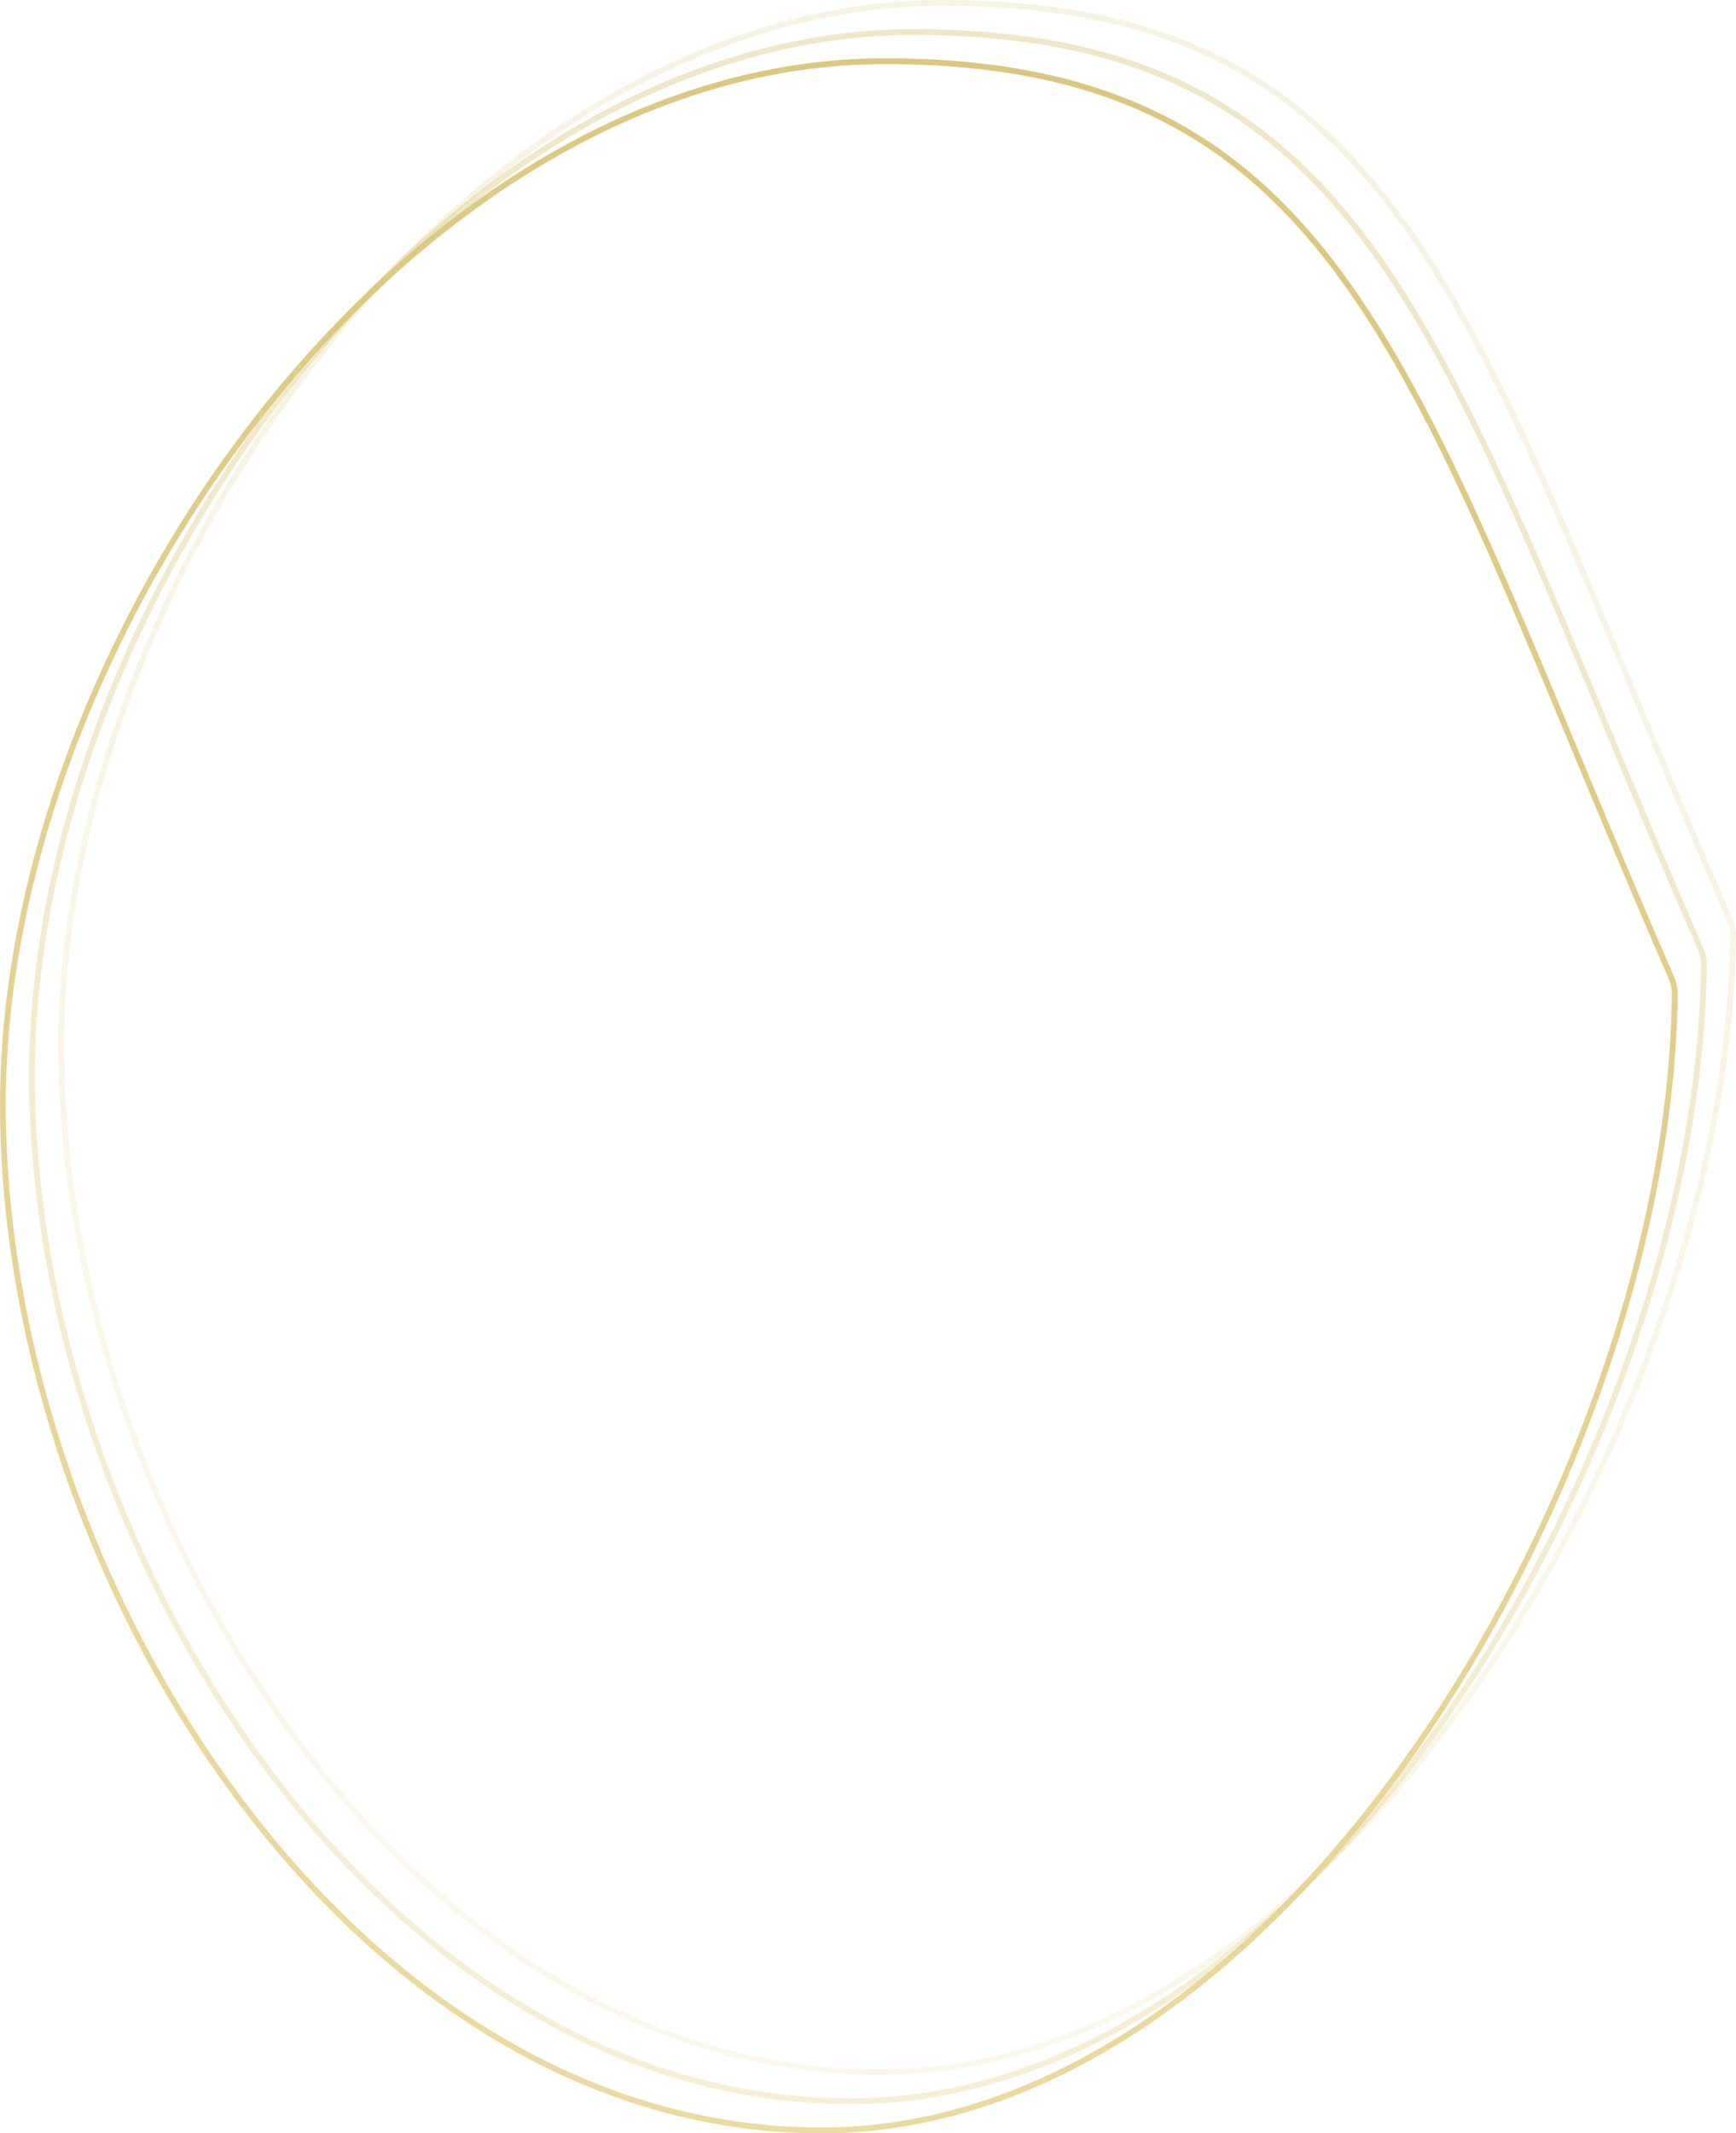 <?xml version="1.0" encoding="UTF-8"?> <svg xmlns="http://www.w3.org/2000/svg" width="596" height="732" viewBox="0 0 596 732" fill="none"> <path opacity="0.9" d="M1 379C1 460.142 30.917 548.185 81.042 615.93C131.169 683.677 201.402 731 282 731C362.017 731 434.835 674.236 487.921 596.944C540.99 519.678 574.156 422.144 574.984 341.096C575.004 339.178 574.586 337.264 573.81 335.486C562.745 310.12 552.731 286.172 543.367 263.689C542.5 261.609 541.639 259.542 540.784 257.487C532.391 237.328 524.502 218.382 516.813 200.671C499.863 161.633 483.906 128.66 465.7 102.036C447.503 75.424 427.08 55.186 401.212 41.59C375.341 27.993 343.948 21 303.75 21C223.144 21 147.465 69.831 91.893 139.101C36.326 208.364 1 297.899 1 379Z" stroke="url(#paint0_linear)" stroke-width="2"></path> <path opacity="0.4" d="M11 369C11 450.142 40.917 538.185 91.042 605.93C141.169 673.677 211.402 721 292 721C372.017 721 444.835 664.236 497.921 586.944C550.99 509.678 584.156 412.144 584.984 331.096C585.004 329.178 584.586 327.264 583.81 325.486C572.745 300.12 562.731 276.172 553.367 253.689C552.5 251.609 551.639 249.542 550.784 247.487C542.391 227.328 534.502 208.382 526.813 190.671C509.863 151.633 493.906 118.66 475.7 92.036C457.503 65.424 437.08 45.186 411.212 31.59C385.341 17.993 353.948 11 313.75 11C233.144 11 157.465 59.831 101.893 129.101C46.326 198.364 11 287.899 11 369Z" stroke="url(#paint1_linear)" stroke-width="2"></path> <path opacity="0.2" d="M21 359C21 440.142 50.917 528.185 101.042 595.93C151.169 663.677 221.402 711 302 711C382.017 711 454.835 654.236 507.921 576.944C560.99 499.678 594.156 402.144 594.984 321.096C595.004 319.178 594.586 317.264 593.81 315.486C582.745 290.12 572.731 266.172 563.367 243.689C562.5 241.609 561.639 239.542 560.784 237.487C552.391 217.328 544.502 198.382 536.813 180.671C519.863 141.633 503.906 108.66 485.7 82.036C467.503 55.424 447.08 35.186 421.212 21.59C395.341 7.993 363.948 1 323.75 1C243.144 1 167.465 49.831 111.893 119.101C56.326 188.364 21 277.899 21 359Z" stroke="url(#paint2_linear)" stroke-width="2"></path> <defs> <linearGradient id="paint0_linear" x1="165.436" y1="992.61" x2="488.652" y2="-173.095" gradientUnits="userSpaceOnUse"> <stop stop-color="#F1DFA5"></stop> <stop offset="1" stop-color="#D2BB68"></stop> </linearGradient> <linearGradient id="paint1_linear" x1="175.436" y1="982.61" x2="498.652" y2="-183.095" gradientUnits="userSpaceOnUse"> <stop stop-color="#F1DFA5"></stop> <stop offset="1" stop-color="#D2BB68"></stop> </linearGradient> <linearGradient id="paint2_linear" x1="185.436" y1="972.61" x2="508.652" y2="-193.095" gradientUnits="userSpaceOnUse"> <stop stop-color="#F1DFA5"></stop> <stop offset="1" stop-color="#D2BB68"></stop> </linearGradient> </defs> </svg> 